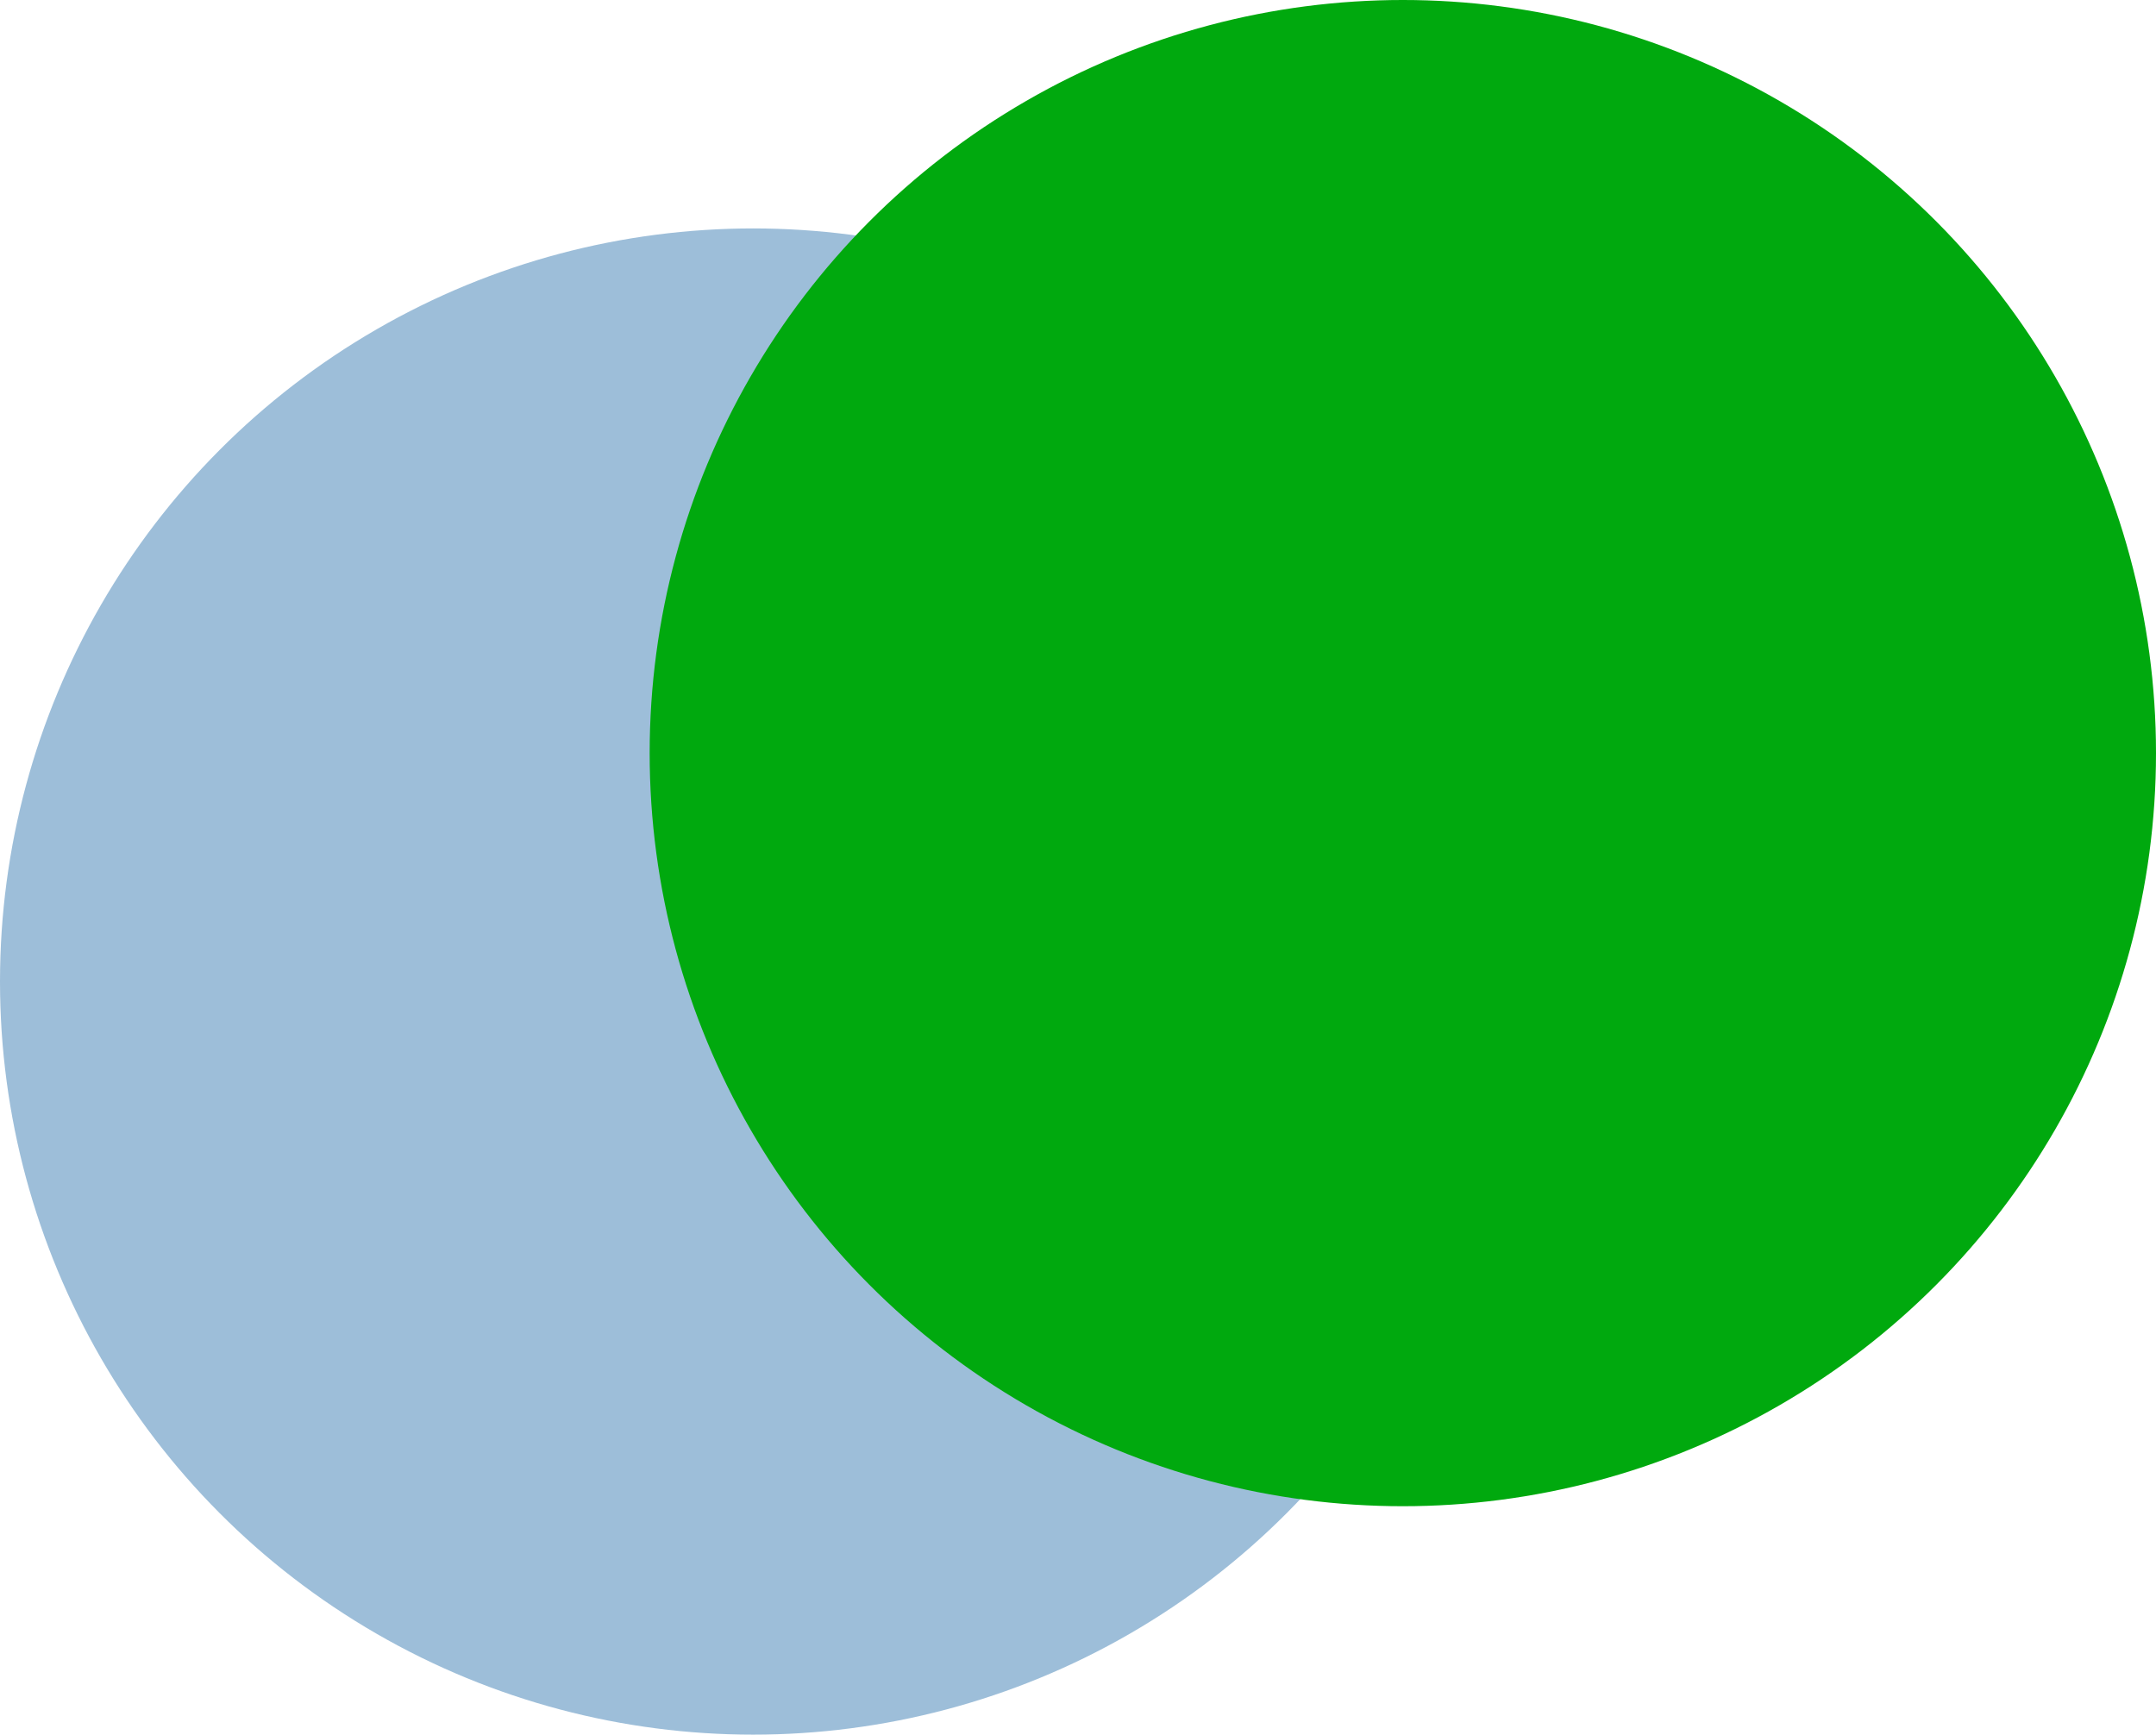 <svg width="302" height="243" viewBox="0 0 302 243" fill="none" xmlns="http://www.w3.org/2000/svg">
<circle cx="105.5" cy="137.5" r="105.5" fill="#0C5DA1" fill-opacity="0.4"/>
<circle cx="196.5" cy="105.5" r="105.5" fill="#00A90E"/>
</svg>
